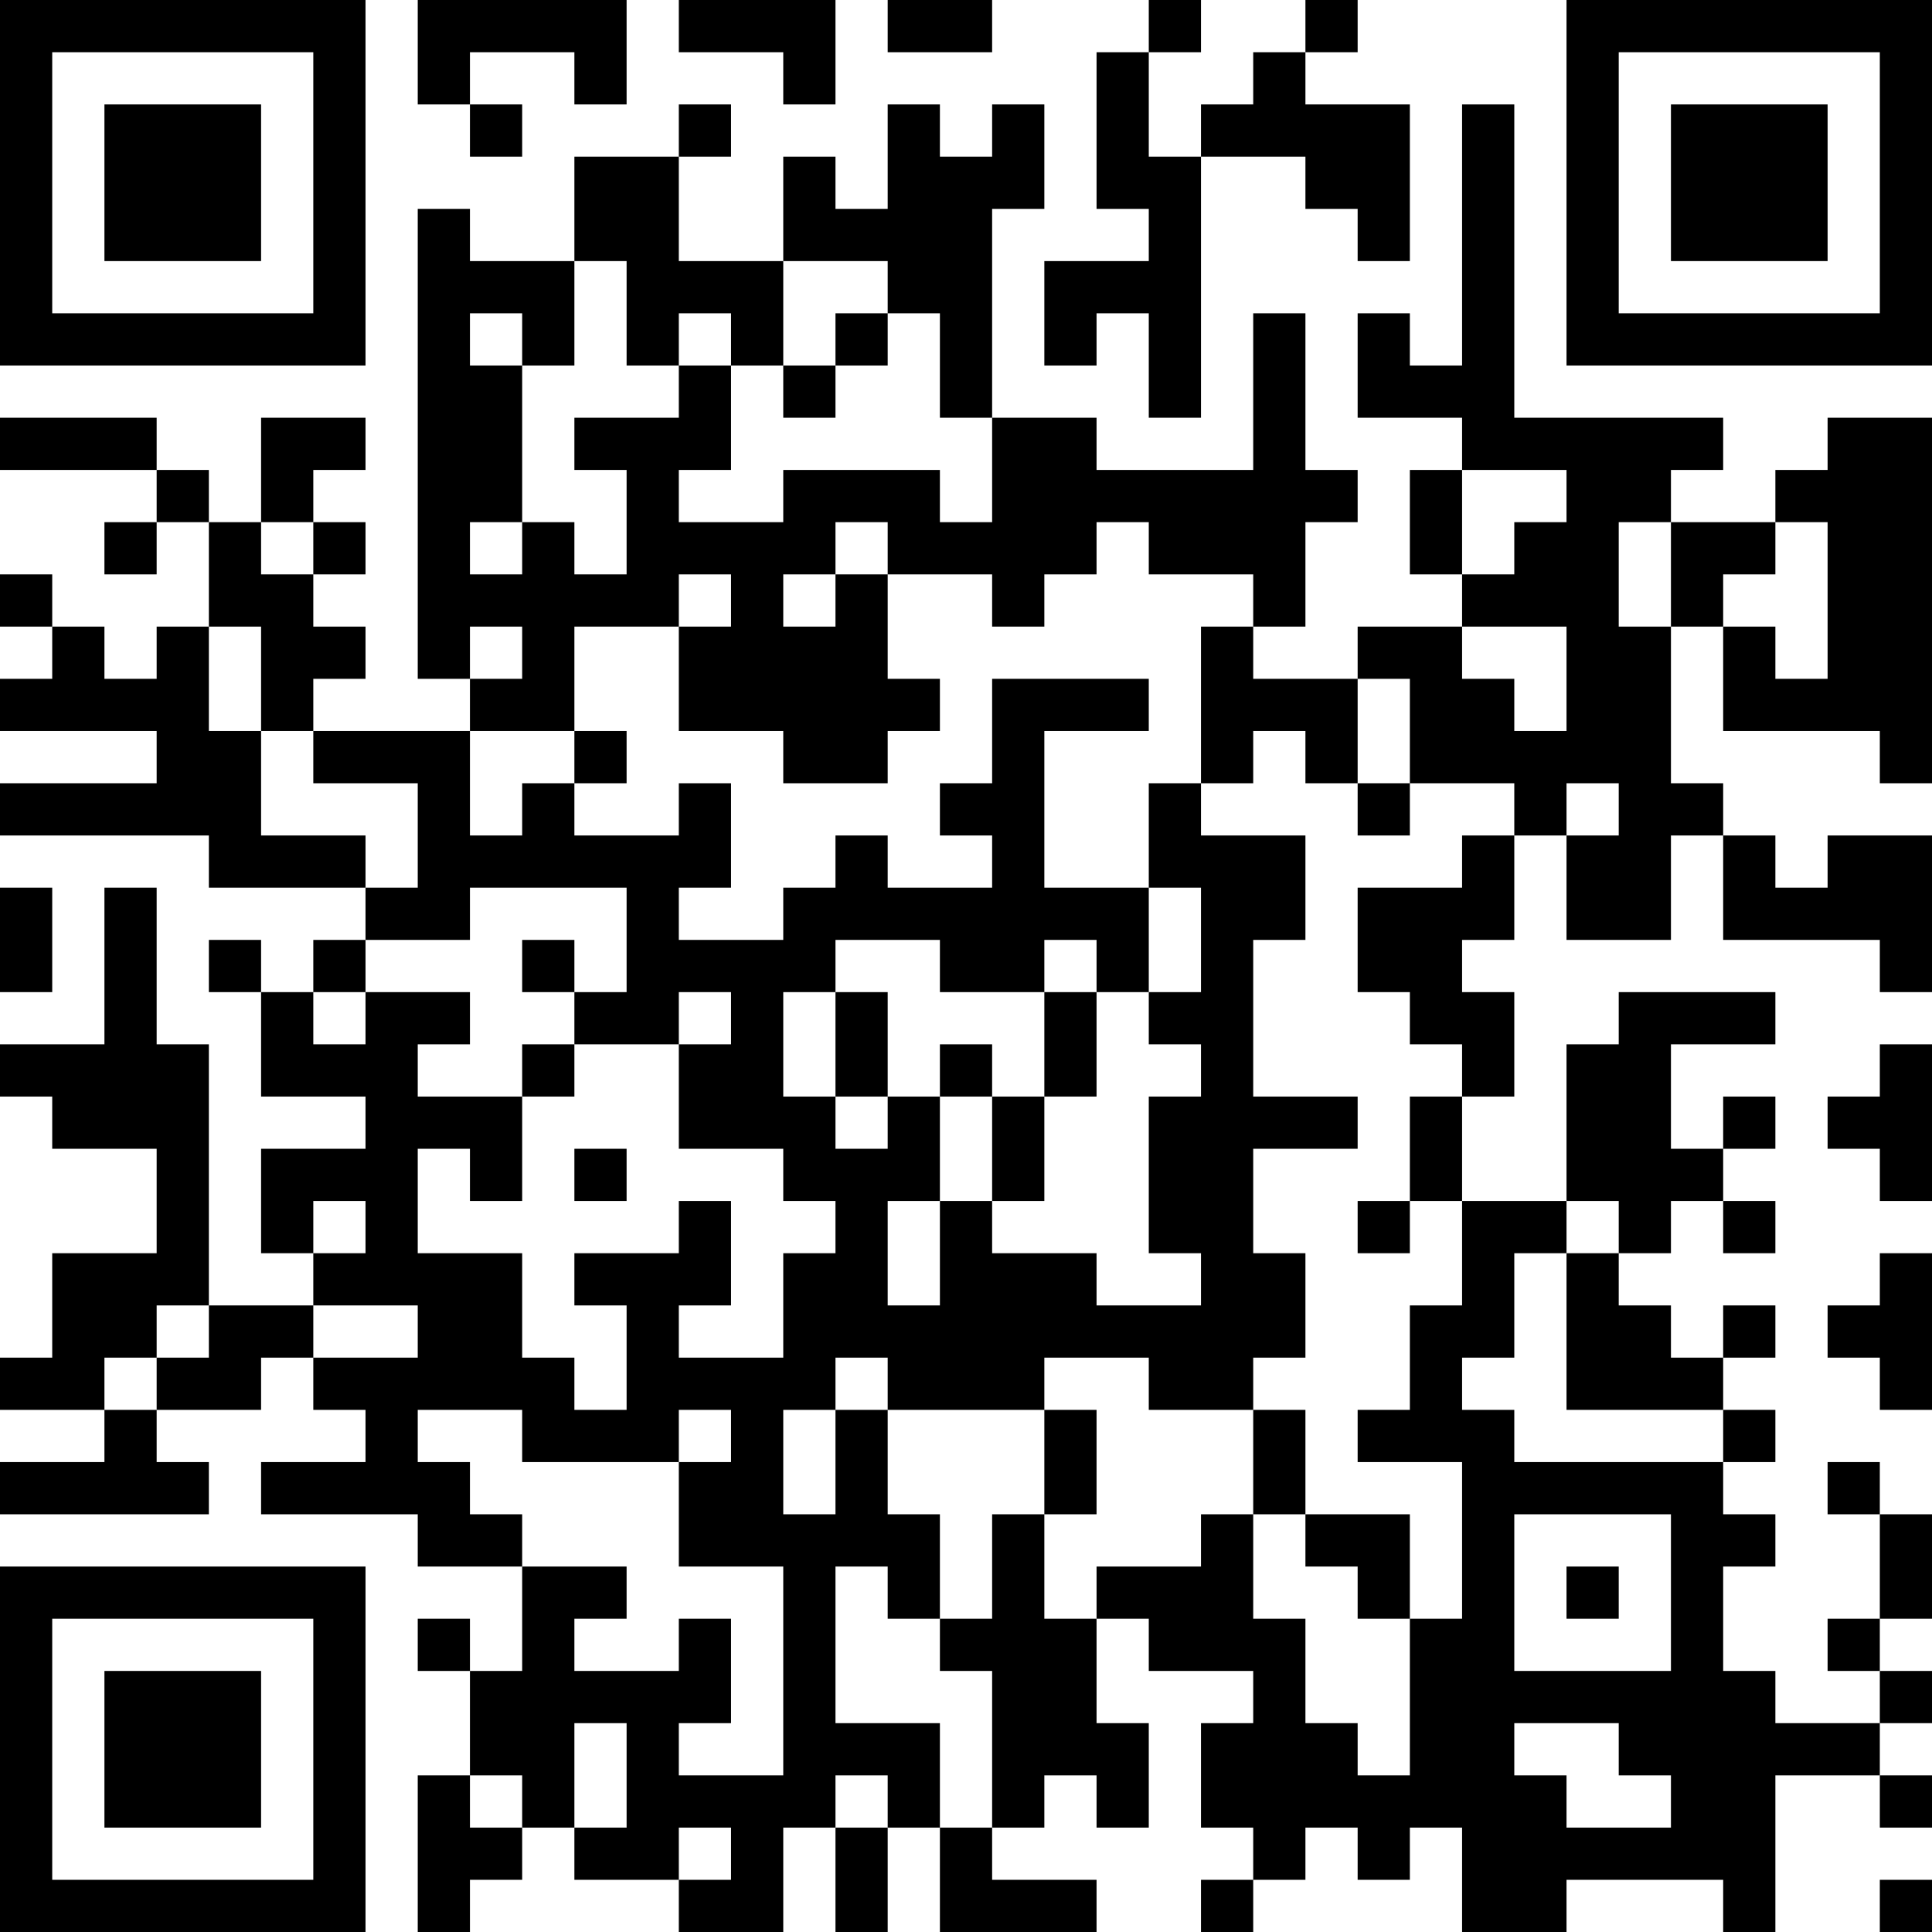 <?xml version="1.0" encoding="UTF-8"?>
<svg xmlns="http://www.w3.org/2000/svg" version="1.1" width="400" height="400" viewBox="0 0 400 400"><rect x="0" y="0" width="400" height="400" fill="#ffffff"/><g transform="scale(10.811)"><g transform="translate(0,0)"><path fill-rule="evenodd" d="M8 0L8 2L9 2L9 3L10 3L10 2L9 2L9 1L11 1L11 2L12 2L12 0ZM13 0L13 1L15 1L15 2L16 2L16 0ZM17 0L17 1L19 1L19 0ZM22 0L22 1L21 1L21 4L22 4L22 5L20 5L20 7L21 7L21 6L22 6L22 8L23 8L23 3L25 3L25 4L26 4L26 5L27 5L27 2L25 2L25 1L26 1L26 0L25 0L25 1L24 1L24 2L23 2L23 3L22 3L22 1L23 1L23 0ZM13 2L13 3L11 3L11 5L9 5L9 4L8 4L8 13L9 13L9 14L6 14L6 13L7 13L7 12L6 12L6 11L7 11L7 10L6 10L6 9L7 9L7 8L5 8L5 10L4 10L4 9L3 9L3 8L0 8L0 9L3 9L3 10L2 10L2 11L3 11L3 10L4 10L4 12L3 12L3 13L2 13L2 12L1 12L1 11L0 11L0 12L1 12L1 13L0 13L0 14L3 14L3 15L0 15L0 16L4 16L4 17L7 17L7 18L6 18L6 19L5 19L5 18L4 18L4 19L5 19L5 21L7 21L7 22L5 22L5 24L6 24L6 25L4 25L4 20L3 20L3 17L2 17L2 20L0 20L0 21L1 21L1 22L3 22L3 24L1 24L1 26L0 26L0 27L2 27L2 28L0 28L0 29L4 29L4 28L3 28L3 27L5 27L5 26L6 26L6 27L7 27L7 28L5 28L5 29L8 29L8 30L10 30L10 32L9 32L9 31L8 31L8 32L9 32L9 34L8 34L8 37L9 37L9 36L10 36L10 35L11 35L11 36L13 36L13 37L15 37L15 35L16 35L16 37L17 37L17 35L18 35L18 37L21 37L21 36L19 36L19 35L20 35L20 34L21 34L21 35L22 35L22 33L21 33L21 31L22 31L22 32L24 32L24 33L23 33L23 35L24 35L24 36L23 36L23 37L24 37L24 36L25 36L25 35L26 35L26 36L27 36L27 35L28 35L28 37L30 37L30 36L33 36L33 37L34 37L34 34L36 34L36 35L37 35L37 34L36 34L36 33L37 33L37 32L36 32L36 31L37 31L37 29L36 29L36 28L35 28L35 29L36 29L36 31L35 31L35 32L36 32L36 33L34 33L34 32L33 32L33 30L34 30L34 29L33 29L33 28L34 28L34 27L33 27L33 26L34 26L34 25L33 25L33 26L32 26L32 25L31 25L31 24L32 24L32 23L33 23L33 24L34 24L34 23L33 23L33 22L34 22L34 21L33 21L33 22L32 22L32 20L34 20L34 19L31 19L31 20L30 20L30 23L28 23L28 21L29 21L29 19L28 19L28 18L29 18L29 16L30 16L30 18L32 18L32 16L33 16L33 18L36 18L36 19L37 19L37 16L35 16L35 17L34 17L34 16L33 16L33 15L32 15L32 12L33 12L33 14L36 14L36 15L37 15L37 8L35 8L35 9L34 9L34 10L32 10L32 9L33 9L33 8L29 8L29 2L28 2L28 7L27 7L27 6L26 6L26 8L28 8L28 9L27 9L27 11L28 11L28 12L26 12L26 13L24 13L24 12L25 12L25 10L26 10L26 9L25 9L25 6L24 6L24 9L21 9L21 8L19 8L19 4L20 4L20 2L19 2L19 3L18 3L18 2L17 2L17 4L16 4L16 3L15 3L15 5L13 5L13 3L14 3L14 2ZM11 5L11 7L10 7L10 6L9 6L9 7L10 7L10 10L9 10L9 11L10 11L10 10L11 10L11 11L12 11L12 9L11 9L11 8L13 8L13 7L14 7L14 9L13 9L13 10L15 10L15 9L18 9L18 10L19 10L19 8L18 8L18 6L17 6L17 5L15 5L15 7L14 7L14 6L13 6L13 7L12 7L12 5ZM16 6L16 7L15 7L15 8L16 8L16 7L17 7L17 6ZM28 9L28 11L29 11L29 10L30 10L30 9ZM5 10L5 11L6 11L6 10ZM16 10L16 11L15 11L15 12L16 12L16 11L17 11L17 13L18 13L18 14L17 14L17 15L15 15L15 14L13 14L13 12L14 12L14 11L13 11L13 12L11 12L11 14L9 14L9 16L10 16L10 15L11 15L11 16L13 16L13 15L14 15L14 17L13 17L13 18L15 18L15 17L16 17L16 16L17 16L17 17L19 17L19 16L18 16L18 15L19 15L19 13L22 13L22 14L20 14L20 17L22 17L22 19L21 19L21 18L20 18L20 19L18 19L18 18L16 18L16 19L15 19L15 21L16 21L16 22L17 22L17 21L18 21L18 23L17 23L17 25L18 25L18 23L19 23L19 24L21 24L21 25L23 25L23 24L22 24L22 21L23 21L23 20L22 20L22 19L23 19L23 17L22 17L22 15L23 15L23 16L25 16L25 18L24 18L24 21L26 21L26 22L24 22L24 24L25 24L25 26L24 26L24 27L22 27L22 26L20 26L20 27L17 27L17 26L16 26L16 27L15 27L15 29L16 29L16 27L17 27L17 29L18 29L18 31L17 31L17 30L16 30L16 33L18 33L18 35L19 35L19 32L18 32L18 31L19 31L19 29L20 29L20 31L21 31L21 30L23 30L23 29L24 29L24 31L25 31L25 33L26 33L26 34L27 34L27 31L28 31L28 28L26 28L26 27L27 27L27 25L28 25L28 23L27 23L27 21L28 21L28 20L27 20L27 19L26 19L26 17L28 17L28 16L29 16L29 15L27 15L27 13L26 13L26 15L25 15L25 14L24 14L24 15L23 15L23 12L24 12L24 11L22 11L22 10L21 10L21 11L20 11L20 12L19 12L19 11L17 11L17 10ZM31 10L31 12L32 12L32 10ZM34 10L34 11L33 11L33 12L34 12L34 13L35 13L35 10ZM4 12L4 14L5 14L5 16L7 16L7 17L8 17L8 15L6 15L6 14L5 14L5 12ZM9 12L9 13L10 13L10 12ZM28 12L28 13L29 13L29 14L30 14L30 12ZM11 14L11 15L12 15L12 14ZM26 15L26 16L27 16L27 15ZM30 15L30 16L31 16L31 15ZM0 17L0 19L1 19L1 17ZM9 17L9 18L7 18L7 19L6 19L6 20L7 20L7 19L9 19L9 20L8 20L8 21L10 21L10 23L9 23L9 22L8 22L8 24L10 24L10 26L11 26L11 27L12 27L12 25L11 25L11 24L13 24L13 23L14 23L14 25L13 25L13 26L15 26L15 24L16 24L16 23L15 23L15 22L13 22L13 20L14 20L14 19L13 19L13 20L11 20L11 19L12 19L12 17ZM10 18L10 19L11 19L11 18ZM16 19L16 21L17 21L17 19ZM20 19L20 21L19 21L19 20L18 20L18 21L19 21L19 23L20 23L20 21L21 21L21 19ZM10 20L10 21L11 21L11 20ZM36 20L36 21L35 21L35 22L36 22L36 23L37 23L37 20ZM11 22L11 23L12 23L12 22ZM6 23L6 24L7 24L7 23ZM26 23L26 24L27 24L27 23ZM30 23L30 24L29 24L29 26L28 26L28 27L29 27L29 28L33 28L33 27L30 27L30 24L31 24L31 23ZM36 24L36 25L35 25L35 26L36 26L36 27L37 27L37 24ZM3 25L3 26L2 26L2 27L3 27L3 26L4 26L4 25ZM6 25L6 26L8 26L8 25ZM8 27L8 28L9 28L9 29L10 29L10 30L12 30L12 31L11 31L11 32L13 32L13 31L14 31L14 33L13 33L13 34L15 34L15 30L13 30L13 28L14 28L14 27L13 27L13 28L10 28L10 27ZM20 27L20 29L21 29L21 27ZM24 27L24 29L25 29L25 30L26 30L26 31L27 31L27 29L25 29L25 27ZM29 29L29 32L32 32L32 29ZM30 30L30 31L31 31L31 30ZM11 33L11 35L12 35L12 33ZM29 33L29 34L30 34L30 35L32 35L32 34L31 34L31 33ZM9 34L9 35L10 35L10 34ZM16 34L16 35L17 35L17 34ZM13 35L13 36L14 36L14 35ZM36 36L36 37L37 37L37 36ZM0 0L0 7L7 7L7 0ZM1 1L1 6L6 6L6 1ZM2 2L2 5L5 5L5 2ZM30 0L30 7L37 7L37 0ZM31 1L31 6L36 6L36 1ZM32 2L32 5L35 5L35 2ZM0 30L0 37L7 37L7 30ZM1 31L1 36L6 36L6 31ZM2 32L2 35L5 35L5 32Z" fill="#000000"/></g></g></svg>
